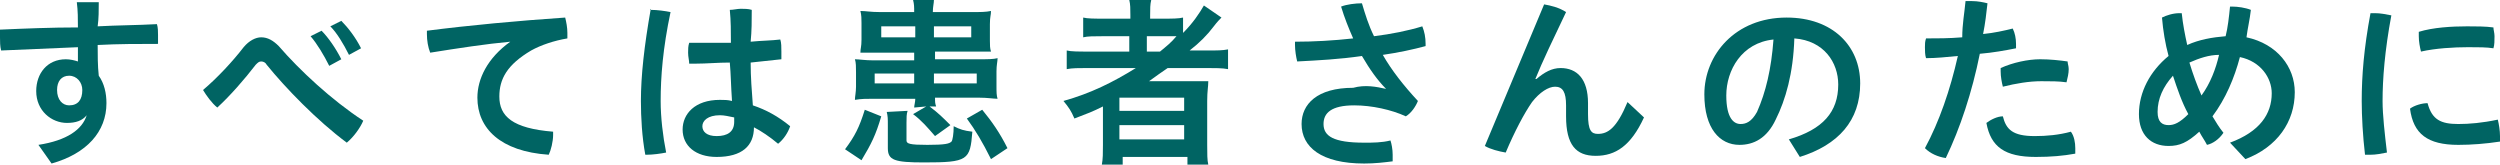 <?xml version="1.0" encoding="utf-8"?>
<!-- Generator: Adobe Illustrator 19.2.1, SVG Export Plug-In . SVG Version: 6.00 Build 0)  -->
<svg version="1.1" id="レイヤー_1" xmlns="http://www.w3.org/2000/svg" xmlns:xlink="http://www.w3.org/1999/xlink" x="0px"
	 y="0px" viewBox="0 0 227.8 15" style="enable-background:new 0 0 227.8 15;" xml:space="preserve">
<style type="text/css">
	.st0{fill:#006463;}
</style>
<g>
	<path class="st0" d="M7.9,10.5c-0.4,0.5-1,0.7-1.8,0.7c-1.4,0-2.8-1.1-2.8-2.9c0-1.6,1-2.9,2.7-2.9c0.4,0,0.8,0.1,1.1,0.2
		c0-0.4,0-0.9,0-1.3c-2.4,0.1-4.7,0.2-7,0.3C0,4.2,0,3.8,0,3.4c0-0.2,0-0.5,0-0.7c2.3-0.1,4.7-0.2,7.1-0.2c0-0.8,0-1.5-0.1-2.3
		c0.3,0,0.6,0,1,0c0.3,0,0.7,0,1,0c0,0.7,0,1.5-0.1,2.2c1.8-0.1,3.6-0.1,5.4-0.2c0.1,0.3,0.1,0.7,0.1,1s0,0.5,0,0.8
		c-1.8,0-3.6,0-5.5,0.1C8.9,5,8.9,6,9,6.9c0.5,0.7,0.7,1.6,0.7,2.5c0,2.6-1.8,4.6-5,5.5l-1.2-1.7C6.1,12.8,7.5,11.8,7.9,10.5
		L7.9,10.5z M6.3,9.6c0.8,0,1.2-0.5,1.2-1.4c0-0.7-0.5-1.3-1.2-1.3S5.2,7.4,5.2,8.2C5.2,9.1,5.7,9.6,6.3,9.6z"/>
	<path class="st0" d="M22.2,4.3c0.5-0.6,1.1-0.9,1.6-0.9c0.6,0,1.1,0.3,1.6,0.8c1.9,2.2,4.8,4.9,7.7,6.8c-0.3,0.7-0.9,1.5-1.5,2
		c-2.7-2-5.6-5-7.3-7.1c-0.1-0.2-0.3-0.3-0.5-0.3s-0.3,0.1-0.5,0.3c-1,1.3-2.3,2.8-3.5,3.9c-0.5-0.4-1-1.1-1.3-1.6
		C19.8,7.1,21.2,5.6,22.2,4.3z M29.3,2.8c0.6,0.6,1.3,1.6,1.8,2.6L30,6c-0.5-1-1.1-2-1.7-2.7L29.3,2.8z M31.1,1.9
		c0.6,0.6,1.3,1.5,1.8,2.5L31.8,5c-0.5-1-1.1-2-1.7-2.6L31.1,1.9z"/>
	<path class="st0" d="M46.5,3.8c-2.2,0.2-4.8,0.6-7.3,1c-0.2-0.5-0.3-1.1-0.3-1.7c0-0.1,0-0.2,0-0.3c3.9-0.5,8.2-0.9,12.6-1.2
		C51.6,2,51.7,2.5,51.7,3c0,0.2,0,0.3,0,0.5c-1.2,0.2-2.4,0.6-3.3,1.1c-2.2,1.3-2.9,2.6-2.9,4.2c0,1.8,1.2,2.9,4.9,3.2
		c0,0.1,0,0.2,0,0.3c0,0.6-0.2,1.4-0.4,1.8c-4.4-0.3-6.5-2.4-6.5-5.2C43.5,7.2,44.4,5.3,46.5,3.8L46.5,3.8z"/>
	<path class="st0" d="M59.3,0.9c0.6,0,1.3,0.1,1.8,0.2c-0.7,3.3-0.9,5.9-0.9,8.1c0,1.5,0.2,3.2,0.5,4.7c-0.5,0.1-1.2,0.2-1.8,0.2
		h-0.1c-0.3-1.6-0.4-3.4-0.4-4.9c0-2.3,0.3-5,0.9-8.4C59.2,0.9,59.2,0.9,59.3,0.9z M66.5,5.7c-1.1,0-2.1,0.1-3.1,0.1
		c-0.2,0-0.4,0-0.6,0c0-0.3-0.1-0.6-0.1-1c0-0.3,0-0.6,0.1-0.9c0.5,0,1.1,0,1.7,0c0.7,0,1.4,0,2.1,0c0-1,0-2-0.1-3
		c0.3,0,0.7-0.1,1-0.1s0.7,0,1,0.1c0,1,0,1.9-0.1,2.9c1-0.1,1.9-0.1,2.7-0.2c0.1,0.3,0.1,0.7,0.1,1.1c0,0.2,0,0.5,0,0.7
		c-0.9,0.1-1.8,0.2-2.8,0.3c0,1.3,0.1,2.6,0.2,3.9c1.2,0.4,2.3,1,3.4,1.9c-0.2,0.6-0.6,1.2-1.1,1.6c-0.7-0.6-1.6-1.2-2.2-1.5
		c0,1.7-1.1,2.7-3.4,2.7c-1.9,0-3.1-1-3.1-2.5c0-1.4,1.1-2.7,3.4-2.7c0.4,0,0.7,0,1.1,0.1C66.6,7.8,66.6,6.8,66.5,5.7z M65.6,10.5
		c-1.1,0-1.6,0.5-1.6,1s0.4,0.9,1.3,0.9c1,0,1.6-0.4,1.6-1.3c0-0.1,0-0.3,0-0.4C66.4,10.6,66,10.5,65.6,10.5z"/>
	<path class="st0" d="M77,13.6c0.9-1.2,1.3-2,1.8-3.6l1.5,0.6c-0.5,1.7-0.9,2.5-1.8,4L77,13.6z M83.3,9.8c0-0.2,0.1-0.5,0.1-0.8
		h-3.8c-0.7,0-1.1,0-1.7,0.1c0-0.3,0.1-0.7,0.1-1.2V6.6c0-0.5,0-0.9-0.1-1.2c0.4,0,0.9,0.1,1.7,0.1h3.7V4.8h-3.2c-0.8,0-1.1,0-1.7,0
		c0-0.4,0.1-0.5,0.1-1.2V2.2V2.1c0-0.4,0-0.7-0.1-1.1c0.5,0,0.9,0.1,1.8,0.1h3.1c0-0.5,0-0.7-0.1-1.1h1.9c0,0.3-0.1,0.6-0.1,1.1h3.5
		c0.9,0,1.3,0,1.8-0.1c0,0.4-0.1,0.5-0.1,1.2v1.4v0.1c0,0.4,0,0.7,0.1,1c-0.4,0-0.8,0-1.6,0h-3.5v0.7h4c0.8,0,1.3,0,1.7-0.1
		c0,0.3-0.1,0.6-0.1,1.2v1.3c0,0.6,0,0.9,0.1,1.2c-0.4,0-0.9-0.1-1.7-0.1h-4c0,0.4,0,0.5,0.1,0.8h-0.6c0.8,0.6,1.2,1,1.9,1.7l-1.4,1
		c-0.7-0.8-1.2-1.4-2-2l1.2-0.7L83.3,9.8L83.3,9.8z M79.7,6.7v0.9h3.6V6.7H79.7z M80.3,2.4v1h3.1v-1H80.3z M82.7,10.1
		c-0.1,0.3-0.1,0.6-0.1,1.1v1.6c0,0.3,0.3,0.4,1.9,0.4s2-0.1,2.2-0.3c0.1-0.1,0.2-0.7,0.2-1.4c0.6,0.3,0.9,0.4,1.7,0.5
		c-0.2,2.6-0.4,2.8-4.4,2.8c-2.7,0-3.3-0.2-3.3-1.3v-2.1c0-0.6,0-0.8-0.1-1.2L82.7,10.1L82.7,10.1z M85.1,3.4h3.4v-1h-3.4V3.4z
		 M85.1,7.6H89V6.7h-3.9V7.6z M90.3,14.5c-0.8-1.6-1.4-2.6-2.2-3.7l1.4-0.8c0.9,1.1,1.6,2.1,2.3,3.5L90.3,14.5z"/>
	<path class="st0" d="M99.1,6.2c-0.8,0-1.4,0-1.9,0.1V4.6c0.4,0.1,1.1,0.1,2,0.1h3.7V3.3h-2.4c-0.8,0-1.4,0-1.8,0.1V1.6
		c0.4,0.1,1,0.1,1.9,0.1h2.4V1.4c0-0.6,0-1-0.1-1.4h2c-0.1,0.4-0.1,0.8-0.1,1.4v0.3h1.2c0.8,0,1.4,0,1.8-0.1V3
		c0.9-0.9,1.5-1.8,1.9-2.5l1.6,1.1c-0.1,0.1-0.4,0.4-0.7,0.8c-0.6,0.8-1.3,1.5-2.2,2.2h1.7c0.8,0,1.3,0,1.8-0.1v1.8
		c-0.5-0.1-1.2-0.1-2-0.1h-3.5c-0.6,0.4-1,0.7-1.7,1.2c0.3,0,0.9,0,1.3,0h2.4c0.8,0,1.3,0,1.7,0c0,0.5-0.1,0.9-0.1,1.8v4
		c0,0.8,0,1.4,0.1,1.8h-1.9v-0.7h-5.9V15h-1.9c0.1-0.5,0.1-1.1,0.1-1.8v-2.6c0-0.3,0-0.6,0-0.9c-1,0.5-1.3,0.6-2.6,1.1
		c-0.3-0.7-0.5-1-1-1.6c2.5-0.7,4.5-1.7,6.6-3H99.1z M102,10.1h5.9V8.9H102V10.1z M102,12.7h5.9v-1.3H102V12.7z M105.7,4.7
		c0.6-0.5,1-0.8,1.5-1.4c-0.4,0-0.7,0-1.4,0h-1.3v1.4H105.7z"/>
	<path class="st0" d="M126.3,8.1c-0.8-0.8-1.5-1.8-2.2-3c-2,0.3-4,0.4-5.9,0.5c-0.1-0.4-0.2-1-0.2-1.5c0-0.1,0-0.2,0-0.3
		c1.7,0,3.5-0.1,5.3-0.3c-0.4-0.9-0.8-1.9-1.1-2.9c0.5-0.2,1.3-0.3,1.9-0.3c0.3,1,0.6,2,1.1,3c1.6-0.2,3.1-0.5,4.4-0.9
		c0.2,0.5,0.3,1,0.3,1.6c0,0.1,0,0.1,0,0.2c-1.1,0.3-2.5,0.6-3.9,0.8c0.8,1.4,1.9,2.8,3.2,4.2c-0.2,0.5-0.6,1.1-1.1,1.4
		c-1.3-0.6-3.1-1-4.7-1c-2.1,0-2.8,0.7-2.8,1.7c0,1.1,0.9,1.7,3.7,1.7c0.8,0,1.6,0,2.4-0.2c0.1,0.3,0.2,0.8,0.2,1.3
		c0,0.2,0,0.4,0,0.6c-0.8,0.1-1.6,0.2-2.6,0.2c-3.9,0-5.7-1.5-5.7-3.6c0-1.8,1.4-3.3,4.7-3.3C124.4,7.7,125.4,7.9,126.3,8.1
		L126.3,8.1z"/>
	<path class="st0" d="M140.7,0.4c0.6,0.1,1.4,0.3,2,0.7c-1.1,2.3-2.2,4.6-2.8,6.1h0.1c0.7-0.6,1.4-1,2.2-1c1.5,0,2.5,1,2.5,3.2v1
		c0,1.5,0.3,1.8,0.9,1.8c0.9,0,1.7-0.5,2.7-2.9l1.5,1.4c-1.2,2.6-2.6,3.5-4.4,3.5c-1.8,0-2.7-1-2.7-3.6v-1c0-1.2-0.3-1.7-1-1.7
		c-0.6,0-1.4,0.5-2.1,1.4c-0.7,1-1.6,2.7-2.4,4.6c-0.6-0.1-1.4-0.3-1.9-0.6L140.7,0.4z"/>
	<path class="st0" d="M163,12.7c3.1-0.9,4.5-2.5,4.5-5c0-2-1.3-4-4-4.2c-0.1,3.2-0.8,5.6-1.7,7.4c-0.8,1.7-2,2.3-3.3,2.3
		c-1.8,0-3.2-1.5-3.2-4.6c0-3.6,2.8-7,7.5-7c4.2,0,6.7,2.6,6.7,6s-2,5.6-5.5,6.7L163,12.7z M161.6,3.6c-2.9,0.3-4.3,2.8-4.3,5.1
		c0,2.1,0.7,2.6,1.3,2.6c0.5,0,1-0.2,1.5-1.1C160.9,8.4,161.4,6.3,161.6,3.6z"/>
	<path class="st0" d="M179.1,0.1c0.2,0,0.4,0,0.6,0c0.5,0,1,0.1,1.4,0.2c-0.1,0.9-0.2,1.8-0.4,2.8c1-0.1,1.9-0.3,2.7-0.5
		c0.2,0.4,0.3,0.9,0.3,1.4c0,0.1,0,0.3,0,0.4c-1,0.2-2.1,0.4-3.3,0.5c-0.7,3.5-1.8,6.8-3.1,9.5c-0.7-0.1-1.4-0.4-1.9-0.9
		c1.3-2.4,2.3-5.3,3-8.4c-1,0.1-2,0.2-2.9,0.2c-0.1-0.3-0.1-0.7-0.1-1s0-0.5,0.1-0.8c1,0,2.1,0,3.3-0.1C178.8,2.2,179,1.2,179.1,0.1
		z M189.1,13.5c0,0.1,0,0.3,0,0.5c-1.1,0.2-2.2,0.3-3.6,0.3c-2.8,0-4.1-0.9-4.5-3.1c0.4-0.3,1-0.6,1.5-0.6c0.3,1.2,0.9,1.8,2.9,1.8
		c1.1,0,2.2-0.1,3.3-0.4C189,12.4,189.1,13,189.1,13.5z M185.9,5.4c0.9,0,1.8,0.1,2.5,0.2c0,0.2,0.1,0.4,0.1,0.7
		c0,0.4-0.1,0.8-0.2,1.2c-0.7-0.1-1.4-0.1-2.3-0.1c-1.1,0-2.3,0.2-3.5,0.5c-0.1-0.4-0.2-0.9-0.2-1.4c0-0.1,0-0.2,0-0.3
		C183.4,5.7,184.8,5.4,185.9,5.4z"/>
	<path class="st0" d="M203.2,13c2.7-1,3.8-2.6,3.8-4.5c0-1.4-1-2.9-2.9-3.3c-0.5,1.9-1.3,3.8-2.5,5.4c0.3,0.5,0.6,1,1,1.5
		c-0.4,0.6-1,1-1.5,1.1c-0.2-0.4-0.5-0.8-0.7-1.2c-1.1,1-1.8,1.3-2.8,1.3c-1.6,0-2.7-1-2.7-2.9c0-2,1-3.9,2.7-5.3
		c-0.3-1.1-0.5-2.3-0.6-3.5c0.4-0.2,1-0.4,1.6-0.4c0.1,0,0.1,0,0.2,0c0.1,1,0.3,2,0.5,2.9c1.1-0.5,2.3-0.7,3.5-0.8
		c0.2-0.8,0.3-1.7,0.4-2.7c0.1,0,0.1,0,0.2,0c0.5,0,1.2,0.1,1.7,0.3c-0.1,0.9-0.3,1.7-0.4,2.5c2.8,0.6,4.4,2.7,4.4,5
		c0,2.7-1.6,5-4.5,6.1L203.2,13z M196.6,10.2c0,0.9,0.4,1.2,1,1.2c0.5,0,1-0.2,1.8-1c-0.6-1.1-1-2.3-1.4-3.5
		C197.1,7.9,196.6,9,196.6,10.2z M202.2,5c-0.9,0-1.8,0.3-2.7,0.7c0.3,1,0.7,2.1,1.1,3C201.4,7.6,201.9,6.3,202.2,5z"/>
	<path class="st0" d="M216.4,1.2c0.5,0,1,0.1,1.5,0.2c-0.6,3.2-0.8,5.8-0.8,7.8c0,1.3,0.2,3,0.4,4.7c-0.5,0.1-1,0.2-1.5,0.2
		c-0.2,0-0.4,0-0.5,0c-0.2-1.7-0.3-3.5-0.3-4.9c0-2.3,0.2-4.8,0.8-8C216.1,1.2,216.3,1.2,216.4,1.2z M227.8,12.4c0,0.2,0,0.3,0,0.5
		c-1.3,0.2-2.6,0.3-3.8,0.3c-2.8,0-4.1-1-4.4-3.3c0.4-0.3,1.1-0.5,1.6-0.5c0.4,1.5,1.2,1.9,2.8,1.9c1,0,2.2-0.1,3.6-0.4
		C227.7,11.3,227.8,11.9,227.8,12.4z M224.8,2.4c0.8,0,1.7,0,2.4,0.1c0,0.2,0.1,0.5,0.1,0.8c0,0.4,0,0.8-0.1,1.1
		c-0.6-0.1-1.4-0.1-2.3-0.1c-1.3,0-3,0.1-4.3,0.4c-0.1-0.4-0.2-0.9-0.2-1.4c0-0.1,0-0.3,0-0.4C221.7,2.5,223.4,2.4,224.8,2.4z"/>
</g>
</svg>
